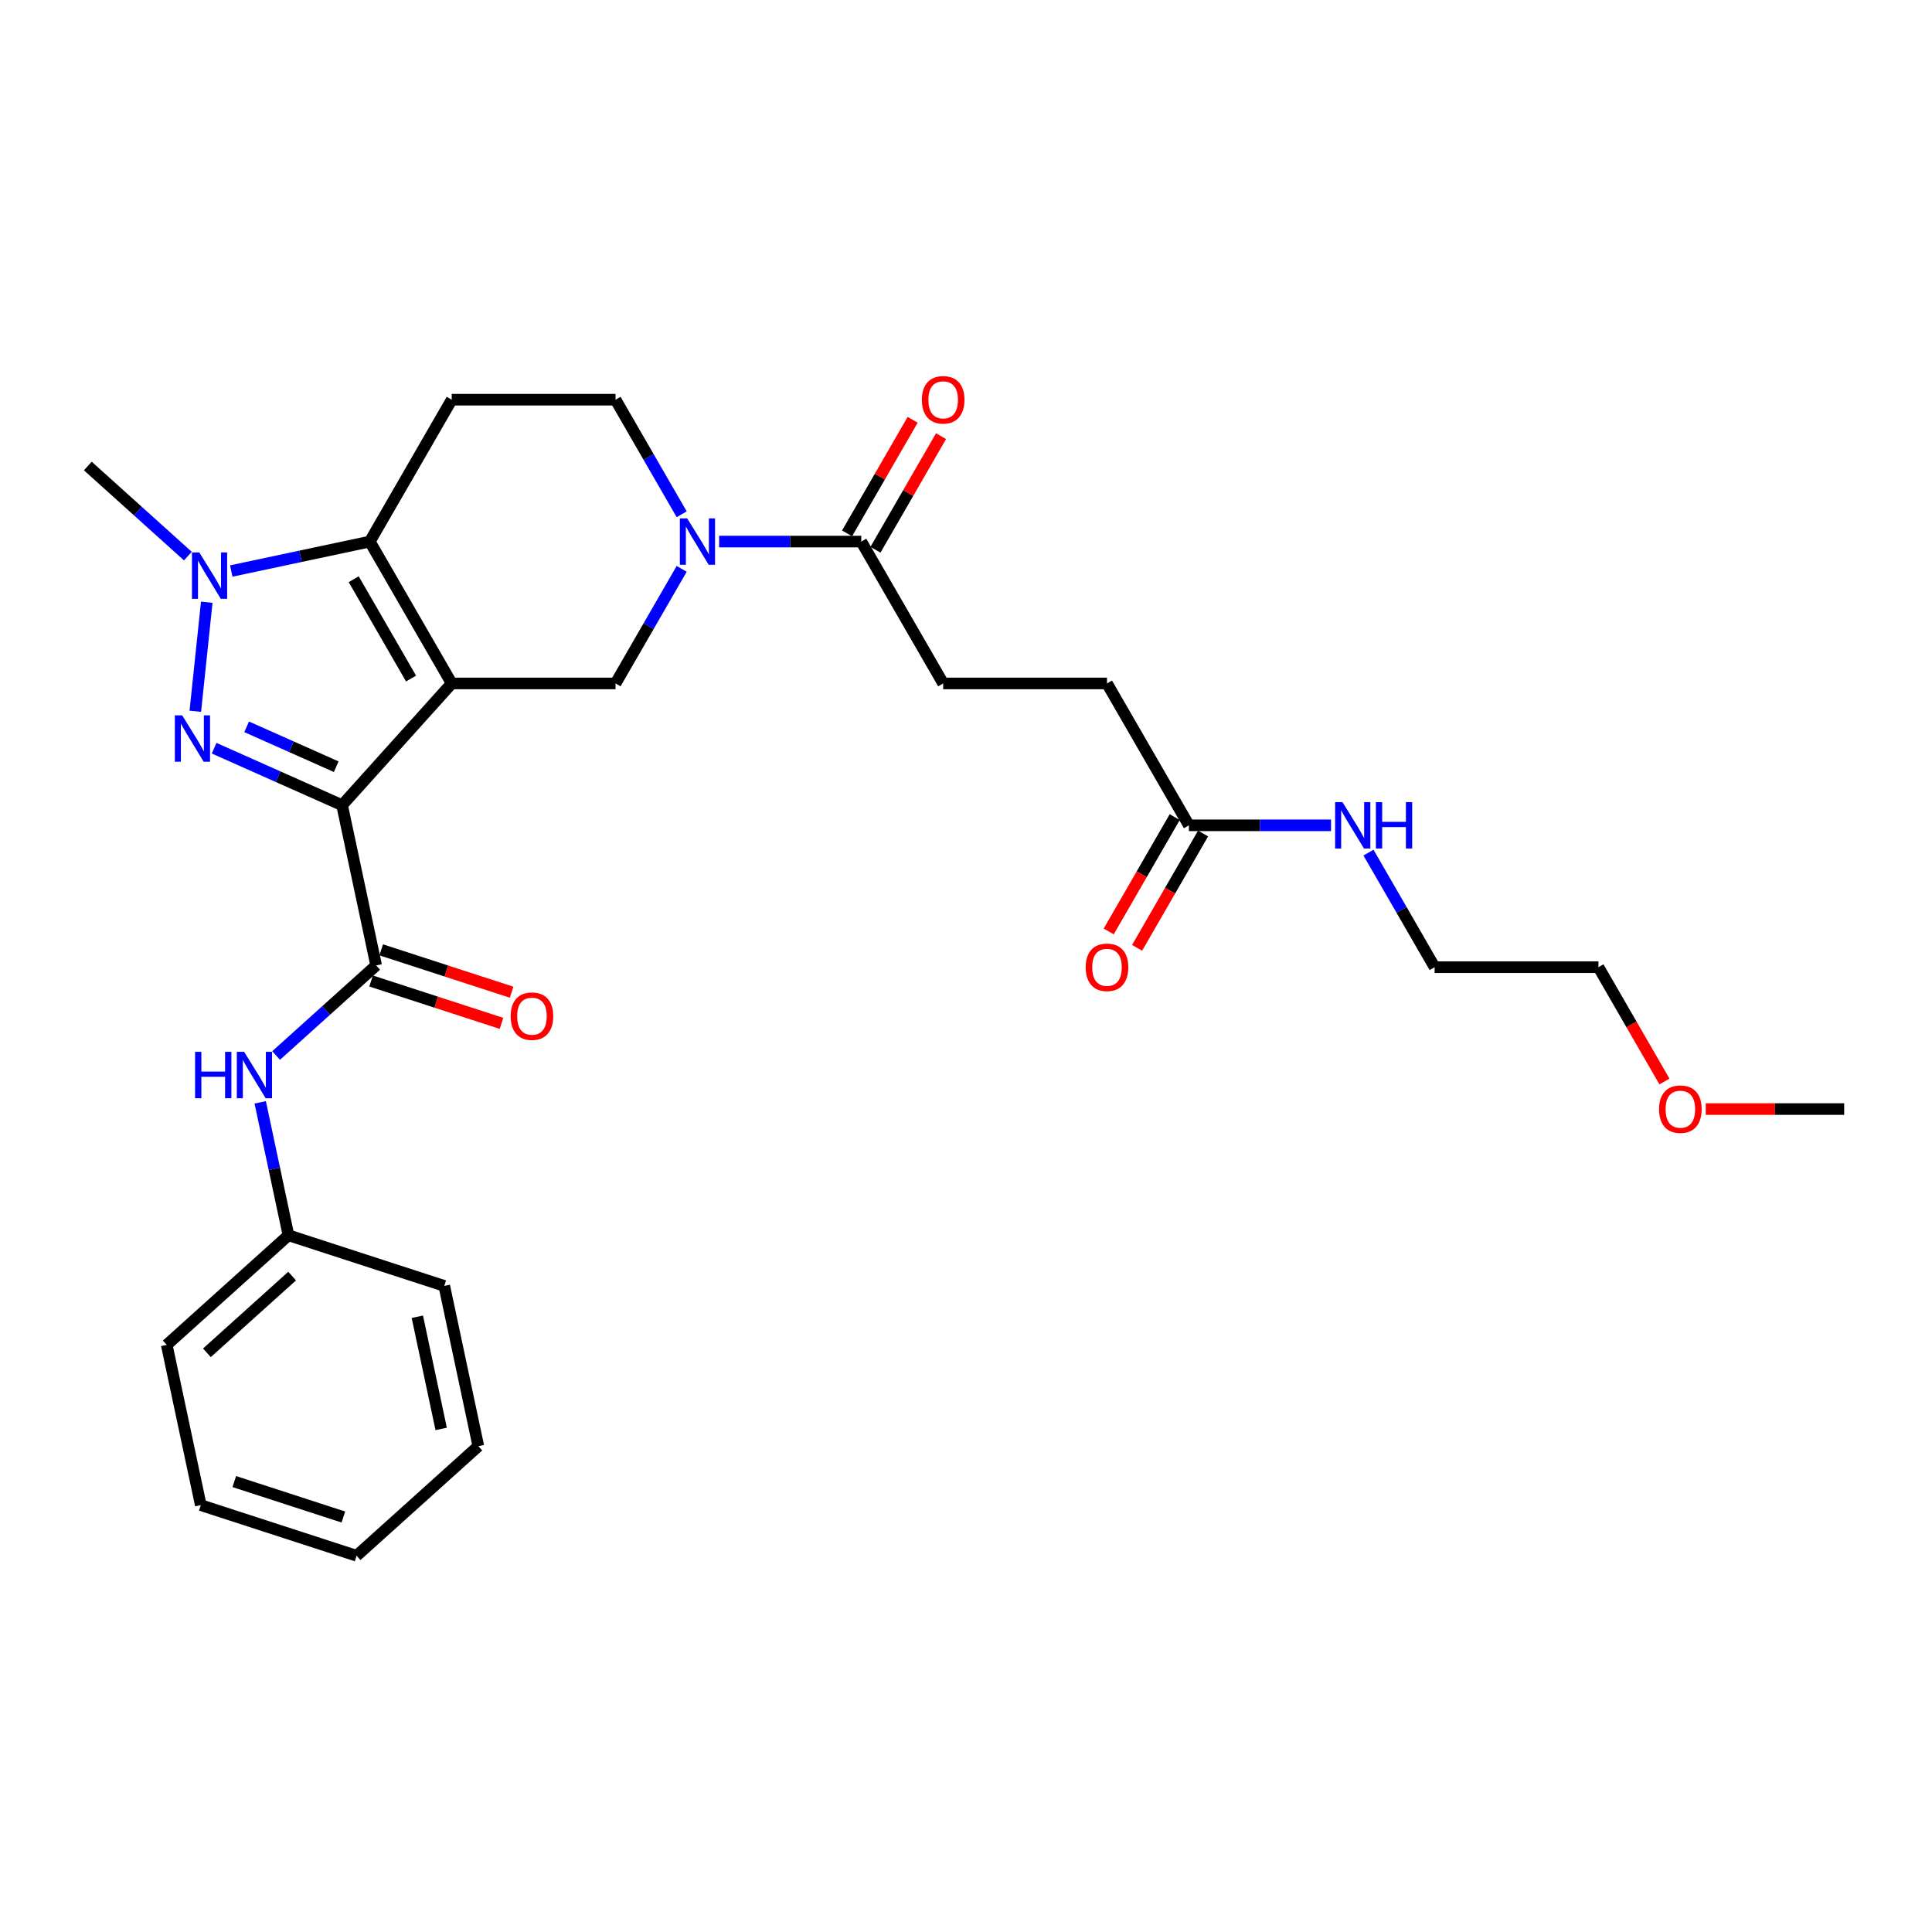 <?xml version='1.0' encoding='iso-8859-1'?>
<svg version='1.1' baseProfile='full'
              xmlns='http://www.w3.org/2000/svg'
                      xmlns:rdkit='http://www.rdkit.org/xml'
                      xmlns:xlink='http://www.w3.org/1999/xlink'
                  xml:space='preserve'
width='1000px' height='1000px' viewBox='0 0 1000 1000'>
<!-- END OF HEADER -->
<rect style='opacity:1.0;fill:#FFFFFF;stroke:none' width='1000' height='1000' x='0' y='0'> </rect>
<path class='bond-0' d='M 233.805,353.748 L 177.067,416.762' style='fill:none;fill-rule:evenodd;stroke:#000000;stroke-width:6px;stroke-linecap:butt;stroke-linejoin:miter;stroke-opacity:1' />
<path class='bond-2' d='M 233.805,353.748 L 191.408,280.315' style='fill:none;fill-rule:evenodd;stroke:#000000;stroke-width:6px;stroke-linecap:butt;stroke-linejoin:miter;stroke-opacity:1' />
<path class='bond-2' d='M 212.759,351.213 L 183.081,299.81' style='fill:none;fill-rule:evenodd;stroke:#000000;stroke-width:6px;stroke-linecap:butt;stroke-linejoin:miter;stroke-opacity:1' />
<path class='bond-6' d='M 233.805,353.748 L 318.598,353.748' style='fill:none;fill-rule:evenodd;stroke:#000000;stroke-width:6px;stroke-linecap:butt;stroke-linejoin:miter;stroke-opacity:1' />
<path class='bond-1' d='M 177.067,416.762 L 143.949,402.017' style='fill:none;fill-rule:evenodd;stroke:#000000;stroke-width:6px;stroke-linecap:butt;stroke-linejoin:miter;stroke-opacity:1' />
<path class='bond-1' d='M 143.949,402.017 L 110.831,387.272' style='fill:none;fill-rule:evenodd;stroke:#0000FF;stroke-width:6px;stroke-linecap:butt;stroke-linejoin:miter;stroke-opacity:1' />
<path class='bond-1' d='M 174.029,396.846 L 150.847,386.524' style='fill:none;fill-rule:evenodd;stroke:#000000;stroke-width:6px;stroke-linecap:butt;stroke-linejoin:miter;stroke-opacity:1' />
<path class='bond-1' d='M 150.847,386.524 L 127.664,376.203' style='fill:none;fill-rule:evenodd;stroke:#0000FF;stroke-width:6px;stroke-linecap:butt;stroke-linejoin:miter;stroke-opacity:1' />
<path class='bond-4' d='M 177.067,416.762 L 194.697,499.702' style='fill:none;fill-rule:evenodd;stroke:#000000;stroke-width:6px;stroke-linecap:butt;stroke-linejoin:miter;stroke-opacity:1' />
<path class='bond-29' d='M 101.09,368.147 L 107.021,311.716' style='fill:none;fill-rule:evenodd;stroke:#0000FF;stroke-width:6px;stroke-linecap:butt;stroke-linejoin:miter;stroke-opacity:1' />
<path class='bond-3' d='M 191.408,280.315 L 155.551,287.937' style='fill:none;fill-rule:evenodd;stroke:#000000;stroke-width:6px;stroke-linecap:butt;stroke-linejoin:miter;stroke-opacity:1' />
<path class='bond-3' d='M 155.551,287.937 L 119.695,295.559' style='fill:none;fill-rule:evenodd;stroke:#0000FF;stroke-width:6px;stroke-linecap:butt;stroke-linejoin:miter;stroke-opacity:1' />
<path class='bond-8' d='M 191.408,280.315 L 233.805,206.882' style='fill:none;fill-rule:evenodd;stroke:#000000;stroke-width:6px;stroke-linecap:butt;stroke-linejoin:miter;stroke-opacity:1' />
<path class='bond-19' d='M 97.242,287.836 L 71.348,264.522' style='fill:none;fill-rule:evenodd;stroke:#0000FF;stroke-width:6px;stroke-linecap:butt;stroke-linejoin:miter;stroke-opacity:1' />
<path class='bond-19' d='M 71.348,264.522 L 45.455,241.207' style='fill:none;fill-rule:evenodd;stroke:#000000;stroke-width:6px;stroke-linecap:butt;stroke-linejoin:miter;stroke-opacity:1' />
<path class='bond-9' d='M 194.697,499.702 L 168.803,523.017' style='fill:none;fill-rule:evenodd;stroke:#000000;stroke-width:6px;stroke-linecap:butt;stroke-linejoin:miter;stroke-opacity:1' />
<path class='bond-9' d='M 168.803,523.017 L 142.91,546.331' style='fill:none;fill-rule:evenodd;stroke:#0000FF;stroke-width:6px;stroke-linecap:butt;stroke-linejoin:miter;stroke-opacity:1' />
<path class='bond-12' d='M 192.076,507.766 L 225.826,518.732' style='fill:none;fill-rule:evenodd;stroke:#000000;stroke-width:6px;stroke-linecap:butt;stroke-linejoin:miter;stroke-opacity:1' />
<path class='bond-12' d='M 225.826,518.732 L 259.576,529.698' style='fill:none;fill-rule:evenodd;stroke:#FF0000;stroke-width:6px;stroke-linecap:butt;stroke-linejoin:miter;stroke-opacity:1' />
<path class='bond-12' d='M 197.317,491.638 L 231.067,502.604' style='fill:none;fill-rule:evenodd;stroke:#000000;stroke-width:6px;stroke-linecap:butt;stroke-linejoin:miter;stroke-opacity:1' />
<path class='bond-12' d='M 231.067,502.604 L 264.817,513.57' style='fill:none;fill-rule:evenodd;stroke:#FF0000;stroke-width:6px;stroke-linecap:butt;stroke-linejoin:miter;stroke-opacity:1' />
<path class='bond-5' d='M 352.838,294.442 L 335.718,324.095' style='fill:none;fill-rule:evenodd;stroke:#0000FF;stroke-width:6px;stroke-linecap:butt;stroke-linejoin:miter;stroke-opacity:1' />
<path class='bond-5' d='M 335.718,324.095 L 318.598,353.748' style='fill:none;fill-rule:evenodd;stroke:#000000;stroke-width:6px;stroke-linecap:butt;stroke-linejoin:miter;stroke-opacity:1' />
<path class='bond-7' d='M 372.221,280.315 L 409.004,280.315' style='fill:none;fill-rule:evenodd;stroke:#0000FF;stroke-width:6px;stroke-linecap:butt;stroke-linejoin:miter;stroke-opacity:1' />
<path class='bond-7' d='M 409.004,280.315 L 445.787,280.315' style='fill:none;fill-rule:evenodd;stroke:#000000;stroke-width:6px;stroke-linecap:butt;stroke-linejoin:miter;stroke-opacity:1' />
<path class='bond-10' d='M 352.838,266.189 L 335.718,236.536' style='fill:none;fill-rule:evenodd;stroke:#0000FF;stroke-width:6px;stroke-linecap:butt;stroke-linejoin:miter;stroke-opacity:1' />
<path class='bond-10' d='M 335.718,236.536 L 318.598,206.882' style='fill:none;fill-rule:evenodd;stroke:#000000;stroke-width:6px;stroke-linecap:butt;stroke-linejoin:miter;stroke-opacity:1' />
<path class='bond-13' d='M 453.131,284.555 L 470.104,255.156' style='fill:none;fill-rule:evenodd;stroke:#000000;stroke-width:6px;stroke-linecap:butt;stroke-linejoin:miter;stroke-opacity:1' />
<path class='bond-13' d='M 470.104,255.156 L 487.077,225.757' style='fill:none;fill-rule:evenodd;stroke:#FF0000;stroke-width:6px;stroke-linecap:butt;stroke-linejoin:miter;stroke-opacity:1' />
<path class='bond-13' d='M 438.444,276.076 L 455.417,246.677' style='fill:none;fill-rule:evenodd;stroke:#000000;stroke-width:6px;stroke-linecap:butt;stroke-linejoin:miter;stroke-opacity:1' />
<path class='bond-13' d='M 455.417,246.677 L 472.391,217.278' style='fill:none;fill-rule:evenodd;stroke:#FF0000;stroke-width:6px;stroke-linecap:butt;stroke-linejoin:miter;stroke-opacity:1' />
<path class='bond-14' d='M 445.787,280.315 L 488.184,353.748' style='fill:none;fill-rule:evenodd;stroke:#000000;stroke-width:6px;stroke-linecap:butt;stroke-linejoin:miter;stroke-opacity:1' />
<path class='bond-30' d='M 233.805,206.882 L 318.598,206.882' style='fill:none;fill-rule:evenodd;stroke:#000000;stroke-width:6px;stroke-linecap:butt;stroke-linejoin:miter;stroke-opacity:1' />
<path class='bond-18' d='M 134.686,570.566 L 141.999,604.973' style='fill:none;fill-rule:evenodd;stroke:#0000FF;stroke-width:6px;stroke-linecap:butt;stroke-linejoin:miter;stroke-opacity:1' />
<path class='bond-18' d='M 141.999,604.973 L 149.312,639.38' style='fill:none;fill-rule:evenodd;stroke:#000000;stroke-width:6px;stroke-linecap:butt;stroke-linejoin:miter;stroke-opacity:1' />
<path class='bond-11' d='M 615.373,427.181 L 572.977,353.748' style='fill:none;fill-rule:evenodd;stroke:#000000;stroke-width:6px;stroke-linecap:butt;stroke-linejoin:miter;stroke-opacity:1' />
<path class='bond-15' d='M 608.03,422.942 L 590.949,452.527' style='fill:none;fill-rule:evenodd;stroke:#000000;stroke-width:6px;stroke-linecap:butt;stroke-linejoin:miter;stroke-opacity:1' />
<path class='bond-15' d='M 590.949,452.527 L 573.868,482.112' style='fill:none;fill-rule:evenodd;stroke:#FF0000;stroke-width:6px;stroke-linecap:butt;stroke-linejoin:miter;stroke-opacity:1' />
<path class='bond-15' d='M 622.717,431.421 L 605.635,461.006' style='fill:none;fill-rule:evenodd;stroke:#000000;stroke-width:6px;stroke-linecap:butt;stroke-linejoin:miter;stroke-opacity:1' />
<path class='bond-15' d='M 605.635,461.006 L 588.554,490.592' style='fill:none;fill-rule:evenodd;stroke:#FF0000;stroke-width:6px;stroke-linecap:butt;stroke-linejoin:miter;stroke-opacity:1' />
<path class='bond-16' d='M 615.373,427.181 L 652.157,427.181' style='fill:none;fill-rule:evenodd;stroke:#000000;stroke-width:6px;stroke-linecap:butt;stroke-linejoin:miter;stroke-opacity:1' />
<path class='bond-16' d='M 652.157,427.181 L 688.94,427.181' style='fill:none;fill-rule:evenodd;stroke:#0000FF;stroke-width:6px;stroke-linecap:butt;stroke-linejoin:miter;stroke-opacity:1' />
<path class='bond-17' d='M 488.184,353.748 L 572.977,353.748' style='fill:none;fill-rule:evenodd;stroke:#000000;stroke-width:6px;stroke-linecap:butt;stroke-linejoin:miter;stroke-opacity:1' />
<path class='bond-21' d='M 708.322,441.308 L 725.443,470.961' style='fill:none;fill-rule:evenodd;stroke:#0000FF;stroke-width:6px;stroke-linecap:butt;stroke-linejoin:miter;stroke-opacity:1' />
<path class='bond-21' d='M 725.443,470.961 L 742.563,500.614' style='fill:none;fill-rule:evenodd;stroke:#000000;stroke-width:6px;stroke-linecap:butt;stroke-linejoin:miter;stroke-opacity:1' />
<path class='bond-23' d='M 149.312,639.38 L 86.299,696.117' style='fill:none;fill-rule:evenodd;stroke:#000000;stroke-width:6px;stroke-linecap:butt;stroke-linejoin:miter;stroke-opacity:1' />
<path class='bond-23' d='M 151.208,660.493 L 107.099,700.209' style='fill:none;fill-rule:evenodd;stroke:#000000;stroke-width:6px;stroke-linecap:butt;stroke-linejoin:miter;stroke-opacity:1' />
<path class='bond-24' d='M 149.312,639.38 L 229.955,665.582' style='fill:none;fill-rule:evenodd;stroke:#000000;stroke-width:6px;stroke-linecap:butt;stroke-linejoin:miter;stroke-opacity:1' />
<path class='bond-20' d='M 861.518,559.785 L 844.437,530.2' style='fill:none;fill-rule:evenodd;stroke:#FF0000;stroke-width:6px;stroke-linecap:butt;stroke-linejoin:miter;stroke-opacity:1' />
<path class='bond-20' d='M 844.437,530.2 L 827.356,500.614' style='fill:none;fill-rule:evenodd;stroke:#000000;stroke-width:6px;stroke-linecap:butt;stroke-linejoin:miter;stroke-opacity:1' />
<path class='bond-25' d='M 882.895,574.047 L 918.72,574.047' style='fill:none;fill-rule:evenodd;stroke:#FF0000;stroke-width:6px;stroke-linecap:butt;stroke-linejoin:miter;stroke-opacity:1' />
<path class='bond-25' d='M 918.72,574.047 L 954.545,574.047' style='fill:none;fill-rule:evenodd;stroke:#000000;stroke-width:6px;stroke-linecap:butt;stroke-linejoin:miter;stroke-opacity:1' />
<path class='bond-22' d='M 742.563,500.614 L 827.356,500.614' style='fill:none;fill-rule:evenodd;stroke:#000000;stroke-width:6px;stroke-linecap:butt;stroke-linejoin:miter;stroke-opacity:1' />
<path class='bond-26' d='M 86.299,696.117 L 103.928,779.057' style='fill:none;fill-rule:evenodd;stroke:#000000;stroke-width:6px;stroke-linecap:butt;stroke-linejoin:miter;stroke-opacity:1' />
<path class='bond-27' d='M 229.955,665.582 L 247.585,748.522' style='fill:none;fill-rule:evenodd;stroke:#000000;stroke-width:6px;stroke-linecap:butt;stroke-linejoin:miter;stroke-opacity:1' />
<path class='bond-27' d='M 216.012,681.549 L 228.352,739.607' style='fill:none;fill-rule:evenodd;stroke:#000000;stroke-width:6px;stroke-linecap:butt;stroke-linejoin:miter;stroke-opacity:1' />
<path class='bond-31' d='M 103.928,779.057 L 184.571,805.26' style='fill:none;fill-rule:evenodd;stroke:#000000;stroke-width:6px;stroke-linecap:butt;stroke-linejoin:miter;stroke-opacity:1' />
<path class='bond-31' d='M 121.265,766.859 L 177.715,785.201' style='fill:none;fill-rule:evenodd;stroke:#000000;stroke-width:6px;stroke-linecap:butt;stroke-linejoin:miter;stroke-opacity:1' />
<path class='bond-28' d='M 247.585,748.522 L 184.571,805.26' style='fill:none;fill-rule:evenodd;stroke:#000000;stroke-width:6px;stroke-linecap:butt;stroke-linejoin:miter;stroke-opacity:1' />
<path  class='atom-2' d='M 94.297 370.267
L 102.166 382.986
Q 102.946 384.241, 104.201 386.513
Q 105.455 388.786, 105.523 388.921
L 105.523 370.267
L 108.712 370.267
L 108.712 394.28
L 105.422 394.28
L 96.976 380.374
Q 95.993 378.746, 94.941 376.881
Q 93.924 375.015, 93.618 374.439
L 93.618 394.28
L 90.498 394.28
L 90.498 370.267
L 94.297 370.267
' fill='#0000FF'/>
<path  class='atom-4' d='M 103.16 285.938
L 111.029 298.657
Q 111.809 299.912, 113.064 302.185
Q 114.319 304.457, 114.387 304.593
L 114.387 285.938
L 117.575 285.938
L 117.575 309.952
L 114.285 309.952
L 105.839 296.046
Q 104.856 294.417, 103.804 292.552
Q 102.787 290.687, 102.482 290.11
L 102.482 309.952
L 99.361 309.952
L 99.361 285.938
L 103.16 285.938
' fill='#0000FF'/>
<path  class='atom-6' d='M 355.686 268.309
L 363.555 281.028
Q 364.335 282.283, 365.59 284.555
Q 366.845 286.828, 366.913 286.963
L 366.913 268.309
L 370.101 268.309
L 370.101 292.322
L 366.811 292.322
L 358.366 278.416
Q 357.382 276.788, 356.331 274.923
Q 355.313 273.057, 355.008 272.481
L 355.008 292.322
L 351.887 292.322
L 351.887 268.309
L 355.686 268.309
' fill='#0000FF'/>
<path  class='atom-10' d='M 100.971 544.433
L 104.227 544.433
L 104.227 554.642
L 116.505 554.642
L 116.505 544.433
L 119.761 544.433
L 119.761 568.446
L 116.505 568.446
L 116.505 557.355
L 104.227 557.355
L 104.227 568.446
L 100.971 568.446
L 100.971 544.433
' fill='#0000FF'/>
<path  class='atom-10' d='M 126.375 544.433
L 134.244 557.152
Q 135.024 558.407, 136.279 560.679
Q 137.534 562.952, 137.602 563.087
L 137.602 544.433
L 140.79 544.433
L 140.79 568.446
L 137.5 568.446
L 129.054 554.54
Q 128.071 552.912, 127.019 551.047
Q 126.002 549.181, 125.697 548.605
L 125.697 568.446
L 122.576 568.446
L 122.576 544.433
L 126.375 544.433
' fill='#0000FF'/>
<path  class='atom-13' d='M 264.316 525.972
Q 264.316 520.206, 267.165 516.984
Q 270.014 513.762, 275.339 513.762
Q 280.664 513.762, 283.514 516.984
Q 286.363 520.206, 286.363 525.972
Q 286.363 531.806, 283.48 535.13
Q 280.597 538.42, 275.339 538.42
Q 270.048 538.42, 267.165 535.13
Q 264.316 531.84, 264.316 525.972
M 275.339 535.707
Q 279.003 535.707, 280.97 533.264
Q 282.971 530.789, 282.971 525.972
Q 282.971 521.258, 280.97 518.884
Q 279.003 516.475, 275.339 516.475
Q 271.676 516.475, 269.675 518.85
Q 267.708 521.224, 267.708 525.972
Q 267.708 530.822, 269.675 533.264
Q 271.676 535.707, 275.339 535.707
' fill='#FF0000'/>
<path  class='atom-14' d='M 477.161 206.95
Q 477.161 201.184, 480.01 197.962
Q 482.859 194.74, 488.184 194.74
Q 493.509 194.74, 496.358 197.962
Q 499.207 201.184, 499.207 206.95
Q 499.207 212.784, 496.324 216.108
Q 493.441 219.398, 488.184 219.398
Q 482.893 219.398, 480.01 216.108
Q 477.161 212.818, 477.161 206.95
M 488.184 216.685
Q 491.847 216.685, 493.814 214.243
Q 495.815 211.767, 495.815 206.95
Q 495.815 202.236, 493.814 199.862
Q 491.847 197.454, 488.184 197.454
Q 484.521 197.454, 482.52 199.828
Q 480.552 202.202, 480.552 206.95
Q 480.552 211.8, 482.52 214.243
Q 484.521 216.685, 488.184 216.685
' fill='#FF0000'/>
<path  class='atom-16' d='M 561.954 500.682
Q 561.954 494.916, 564.803 491.694
Q 567.652 488.472, 572.977 488.472
Q 578.302 488.472, 581.151 491.694
Q 584 494.916, 584 500.682
Q 584 506.516, 581.117 509.84
Q 578.234 513.13, 572.977 513.13
Q 567.686 513.13, 564.803 509.84
Q 561.954 506.55, 561.954 500.682
M 572.977 510.416
Q 576.64 510.416, 578.607 507.974
Q 580.608 505.498, 580.608 500.682
Q 580.608 495.968, 578.607 493.593
Q 576.64 491.185, 572.977 491.185
Q 569.314 491.185, 567.313 493.559
Q 565.345 495.934, 565.345 500.682
Q 565.345 505.532, 567.313 507.974
Q 569.314 510.416, 572.977 510.416
' fill='#FF0000'/>
<path  class='atom-17' d='M 694.858 415.175
L 702.727 427.894
Q 703.507 429.148, 704.762 431.421
Q 706.017 433.693, 706.085 433.829
L 706.085 415.175
L 709.273 415.175
L 709.273 439.188
L 705.983 439.188
L 697.538 425.282
Q 696.554 423.654, 695.503 421.788
Q 694.485 419.923, 694.18 419.346
L 694.18 439.188
L 691.06 439.188
L 691.06 415.175
L 694.858 415.175
' fill='#0000FF'/>
<path  class='atom-17' d='M 712.156 415.175
L 715.412 415.175
L 715.412 425.384
L 727.69 425.384
L 727.69 415.175
L 730.946 415.175
L 730.946 439.188
L 727.69 439.188
L 727.69 428.097
L 715.412 428.097
L 715.412 439.188
L 712.156 439.188
L 712.156 415.175
' fill='#0000FF'/>
<path  class='atom-21' d='M 858.729 574.115
Q 858.729 568.349, 861.578 565.127
Q 864.427 561.905, 869.752 561.905
Q 875.077 561.905, 877.926 565.127
Q 880.776 568.349, 880.776 574.115
Q 880.776 579.949, 877.893 583.273
Q 875.01 586.563, 869.752 586.563
Q 864.461 586.563, 861.578 583.273
Q 858.729 579.983, 858.729 574.115
M 869.752 583.849
Q 873.415 583.849, 875.383 581.407
Q 877.384 578.931, 877.384 574.115
Q 877.384 569.4, 875.383 567.026
Q 873.415 564.618, 869.752 564.618
Q 866.089 564.618, 864.088 566.992
Q 862.121 569.367, 862.121 574.115
Q 862.121 578.965, 864.088 581.407
Q 866.089 583.849, 869.752 583.849
' fill='#FF0000'/>
</svg>
